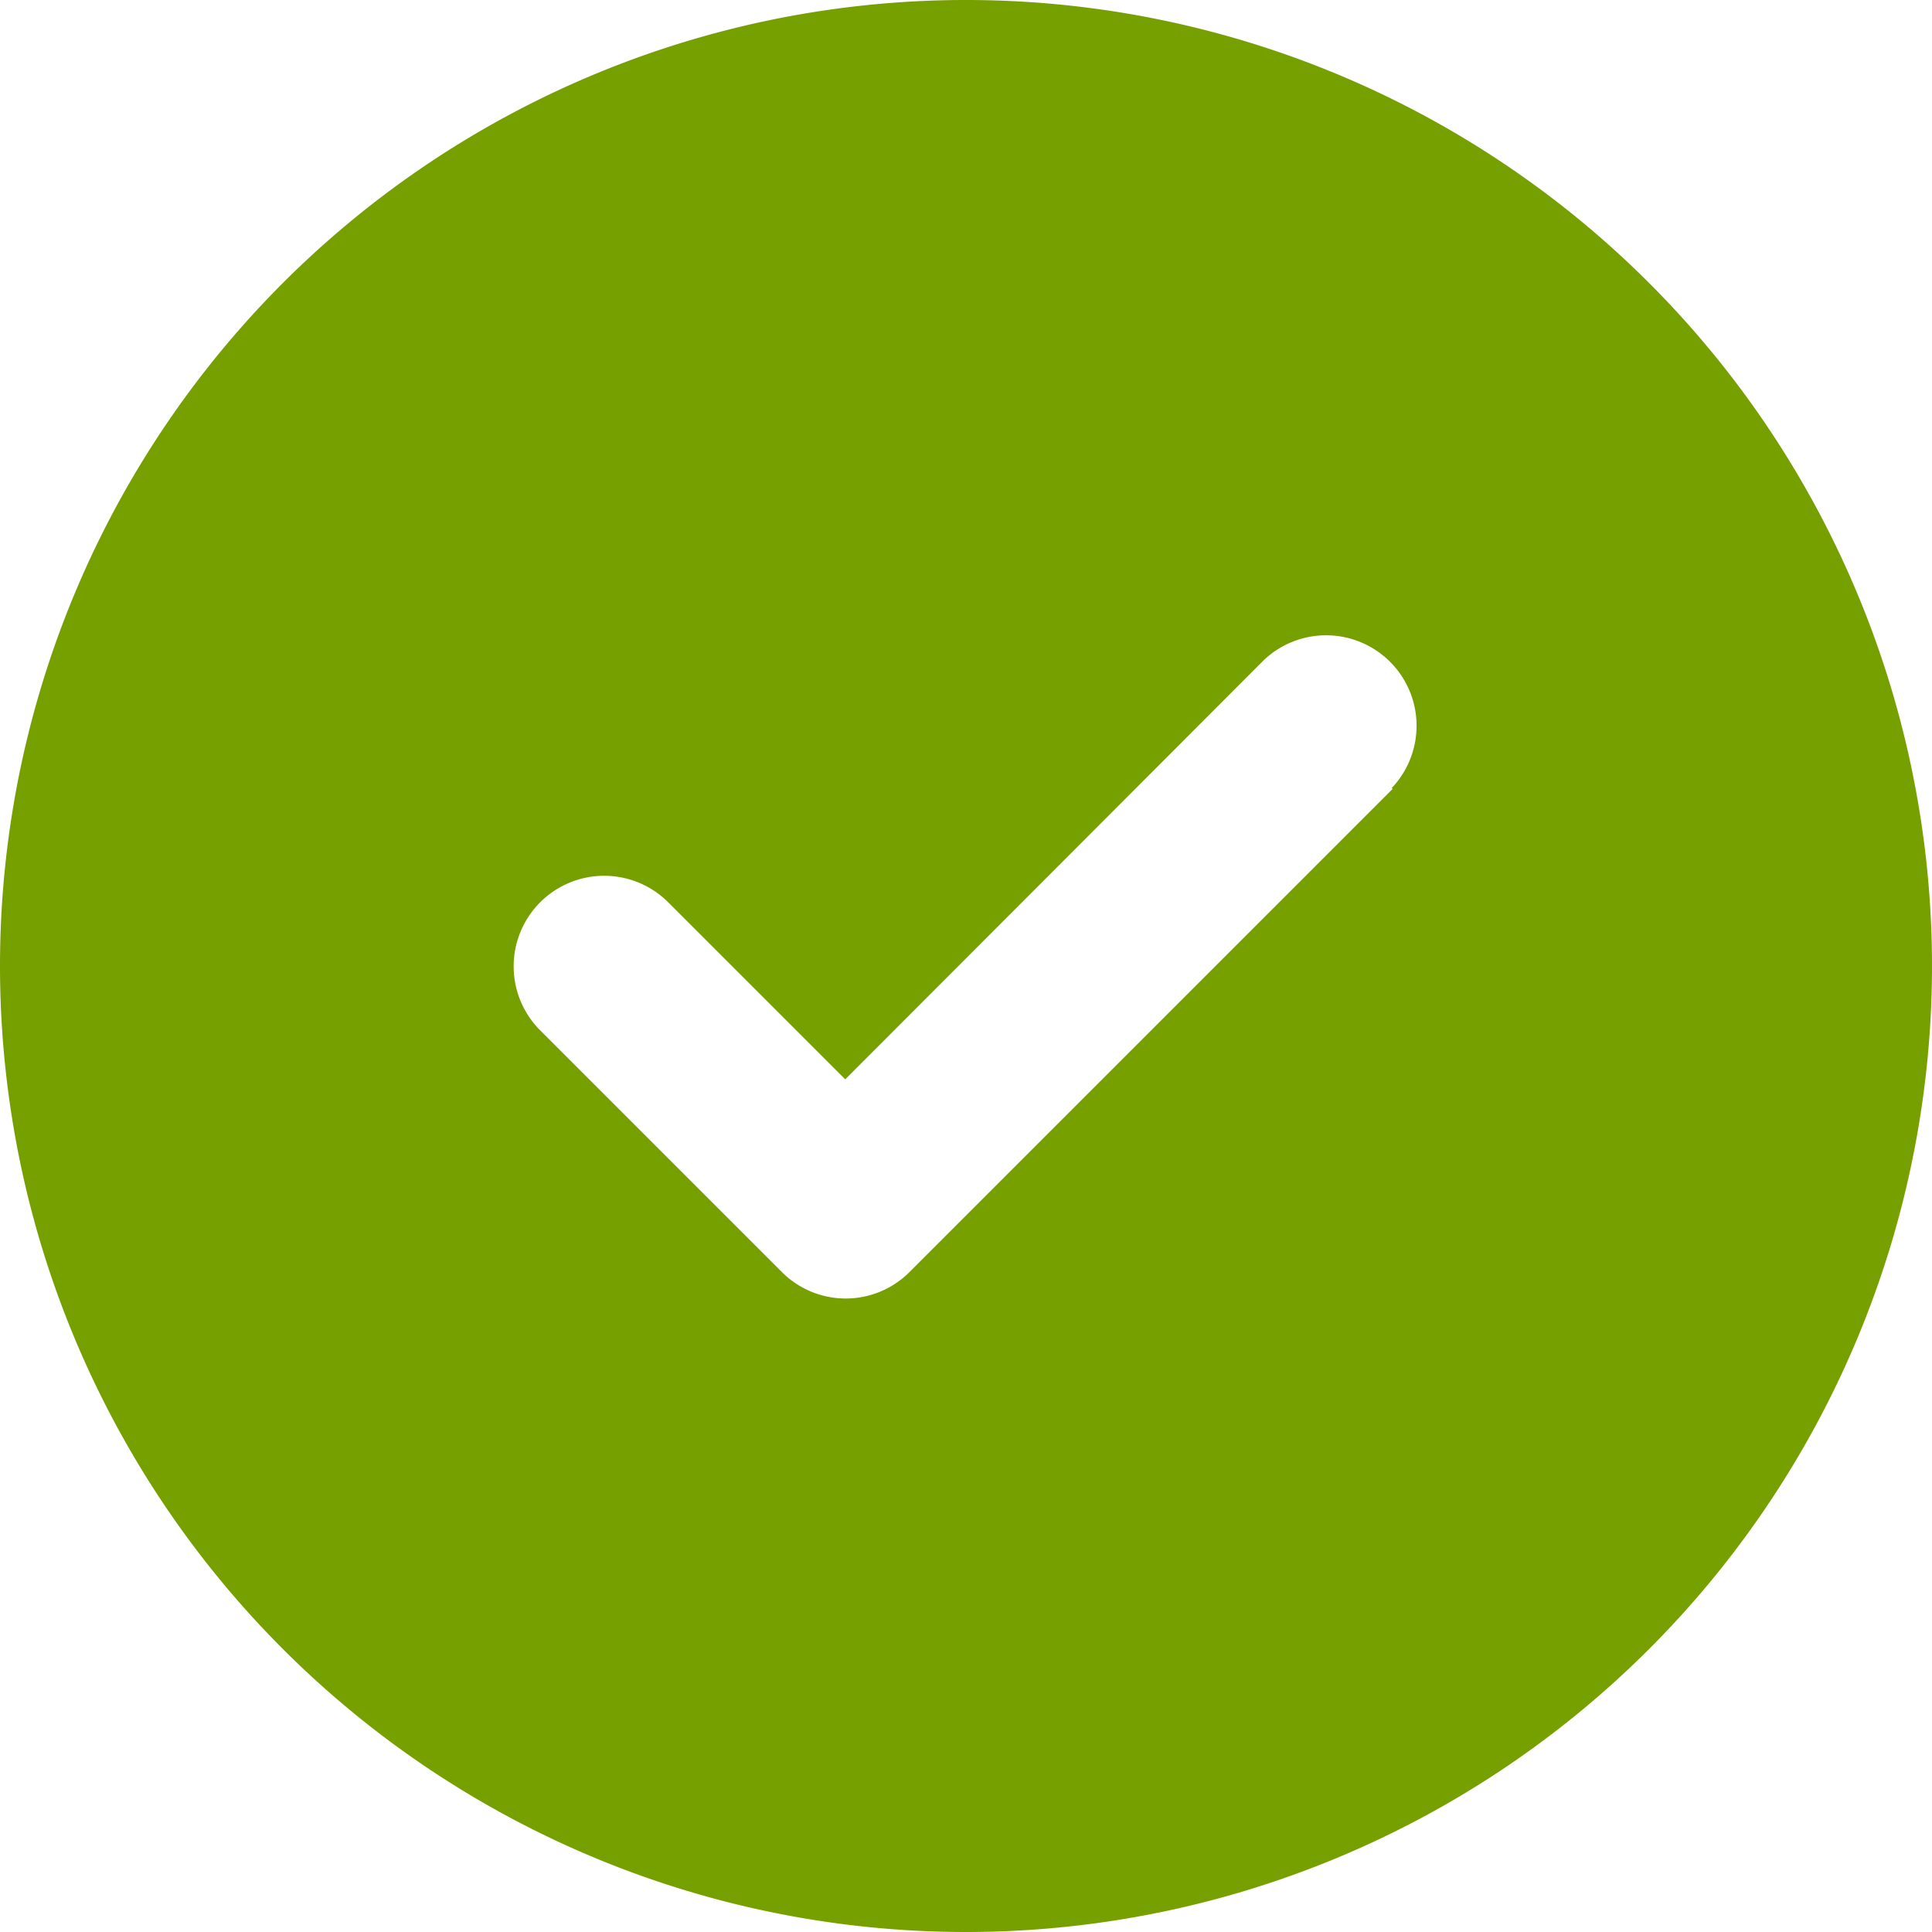 <svg xmlns="http://www.w3.org/2000/svg" width="24" height="24" viewBox="0 0 24 24">
  <path id="circle-check-solid" d="M12,24A12,12,0,1,0,0,12,12,12,0,0,0,12,24ZM17.3,9.8l-6,6a1.12,1.12,0,0,1-1.589,0l-3-3A1.124,1.124,0,0,1,8.3,11.208l2.2,2.2L15.7,8.2a1.124,1.124,0,0,1,1.589,1.589Z" fill="#769f00"/>
</svg>
